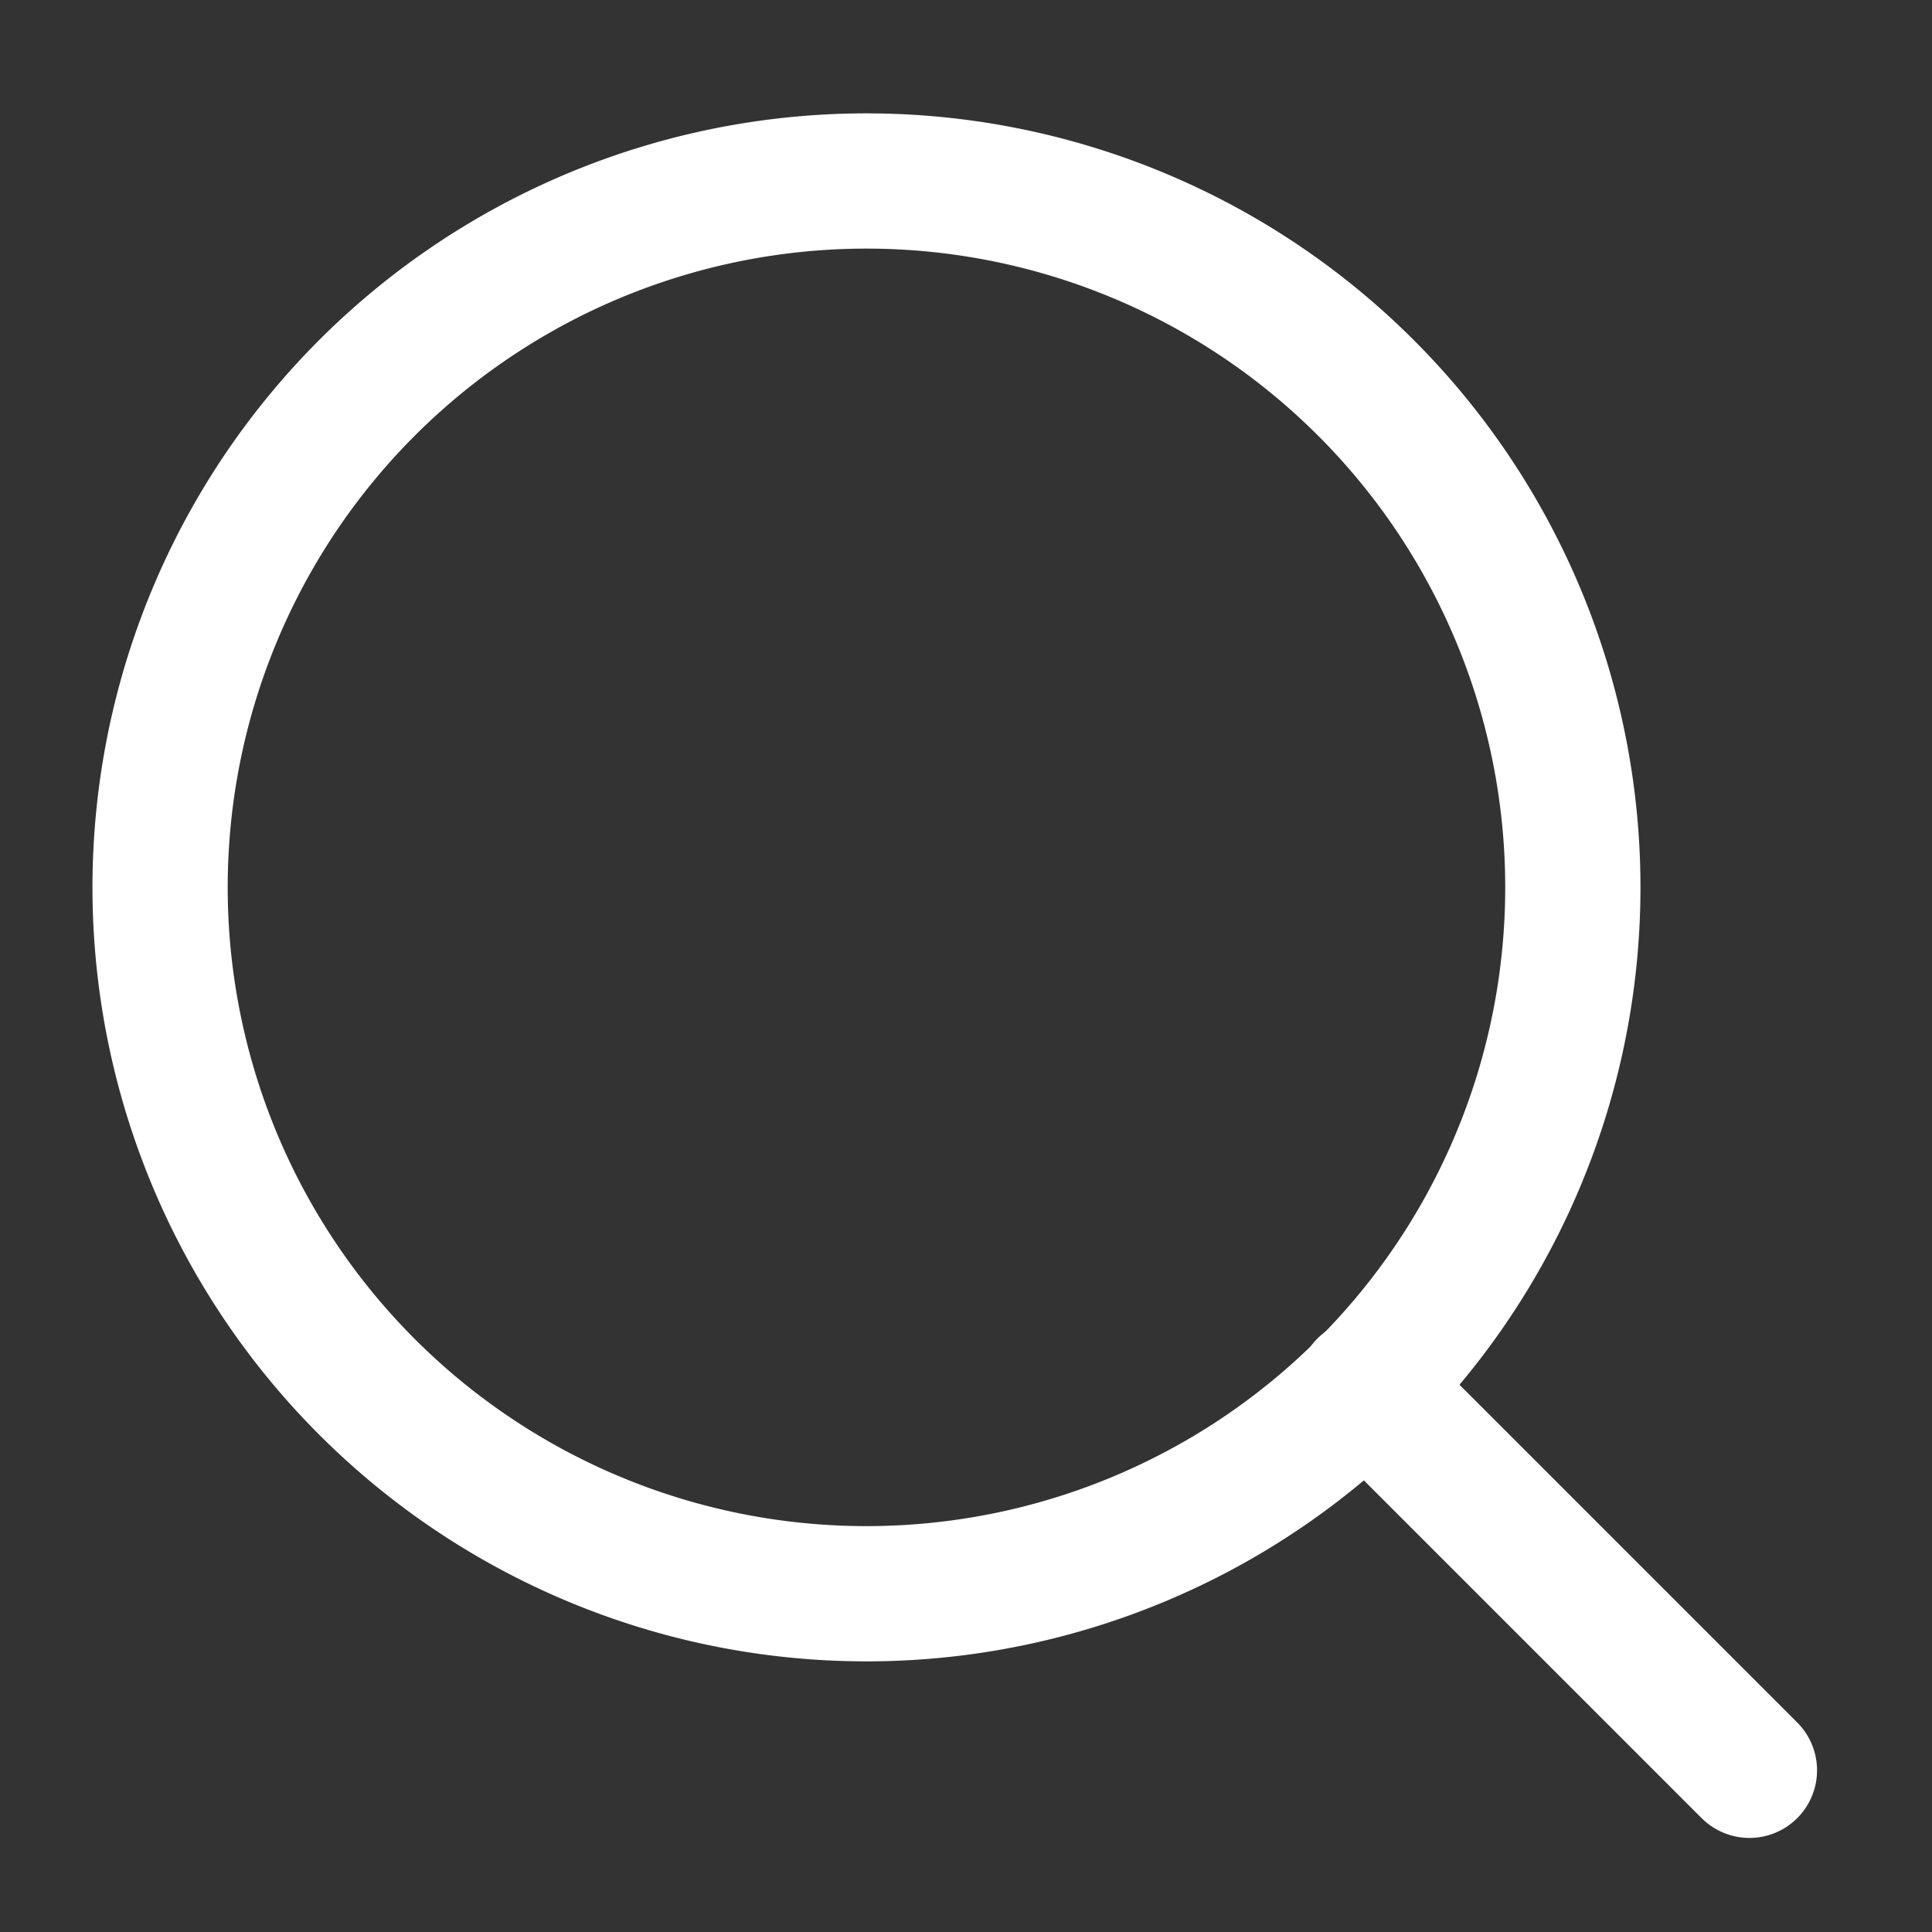 <svg xmlns="http://www.w3.org/2000/svg" xmlns:xlink="http://www.w3.org/1999/xlink" width="100" height="100" viewBox="0 0 100 100" fill="#fff">
    <rect x="0" y="0" width="100" height="100" fill="#333333" stroke="none"/>
    <defs>
        <clipPath id="clip-search-2">
        <rect width="100" height="100"/>
        </clipPath>
    </defs>
    <g id="search" clip-path="url(#clip-search-2)">
        <g id="Icon_feather-search" data-name="Icon feather-search" transform="translate(3.787 4.868)">
            <path id="Path_1" data-name="Path 1" d="M77.623,41.062A36.562,36.562,0,1,1,41.062,4.5,36.562,36.562,0,0,1,77.623,41.062Z" transform="translate(0 0)" fill="none" stroke="#fff" stroke-linecap="round" stroke-linejoin="round" stroke-width="7"/>
            <path id="Path_2" data-name="Path 2" d="M44.855,44.855l-19.88-19.88" transform="translate(41.908 41.908)" fill="none" stroke="#fff" stroke-linecap="round" stroke-linejoin="round" stroke-width="7"/>
        </g>
    </g>
</svg>